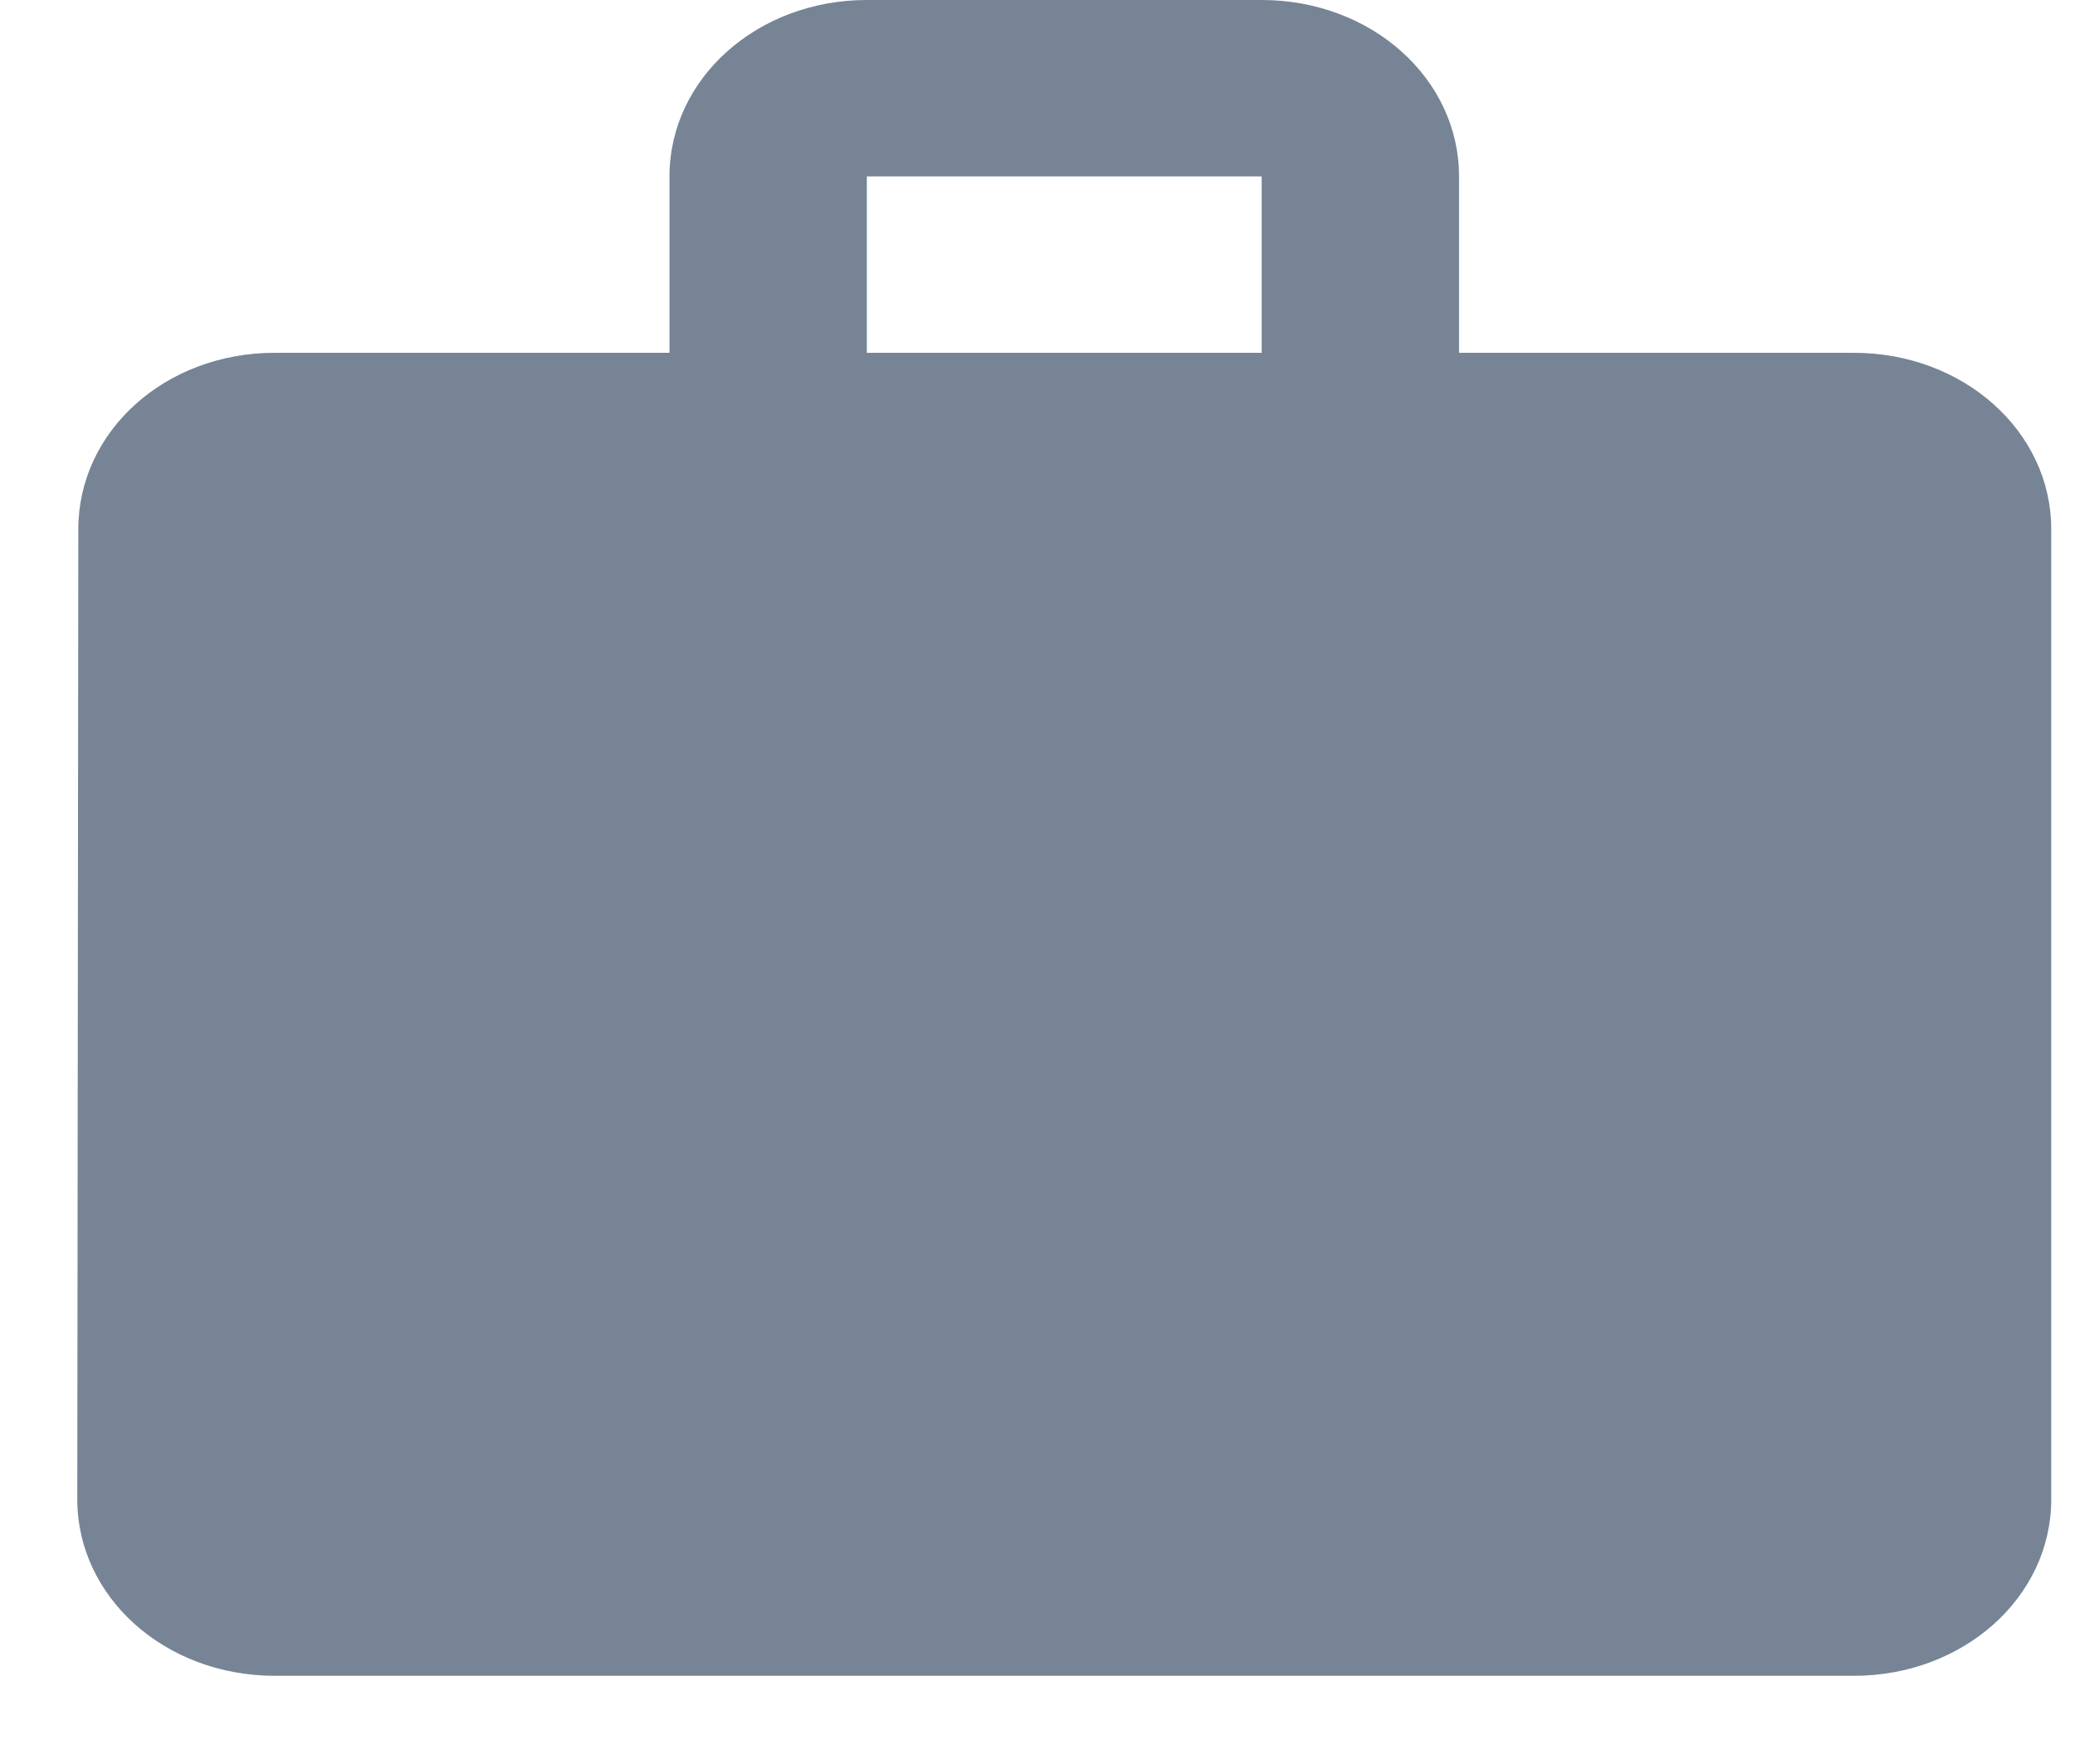 <svg width="20" height="17" viewBox="0 0 20 17" fill="none" xmlns="http://www.w3.org/2000/svg">
<path d="M17.868 3.4H14.063V1.7C14.063 0.756 13.217 0 12.161 0H8.355C7.3 0 6.453 0.756 6.453 1.7V3.4H2.648C1.592 3.4 0.755 4.156 0.755 5.1L0.745 14.45C0.745 15.393 1.592 16.15 2.648 16.15H17.868C18.924 16.15 19.771 15.393 19.771 14.45V5.1C19.771 4.156 18.924 3.4 17.868 3.4ZM12.161 3.4H8.355V1.7H12.161V3.4Z" fill="#768496"/>
</svg>
